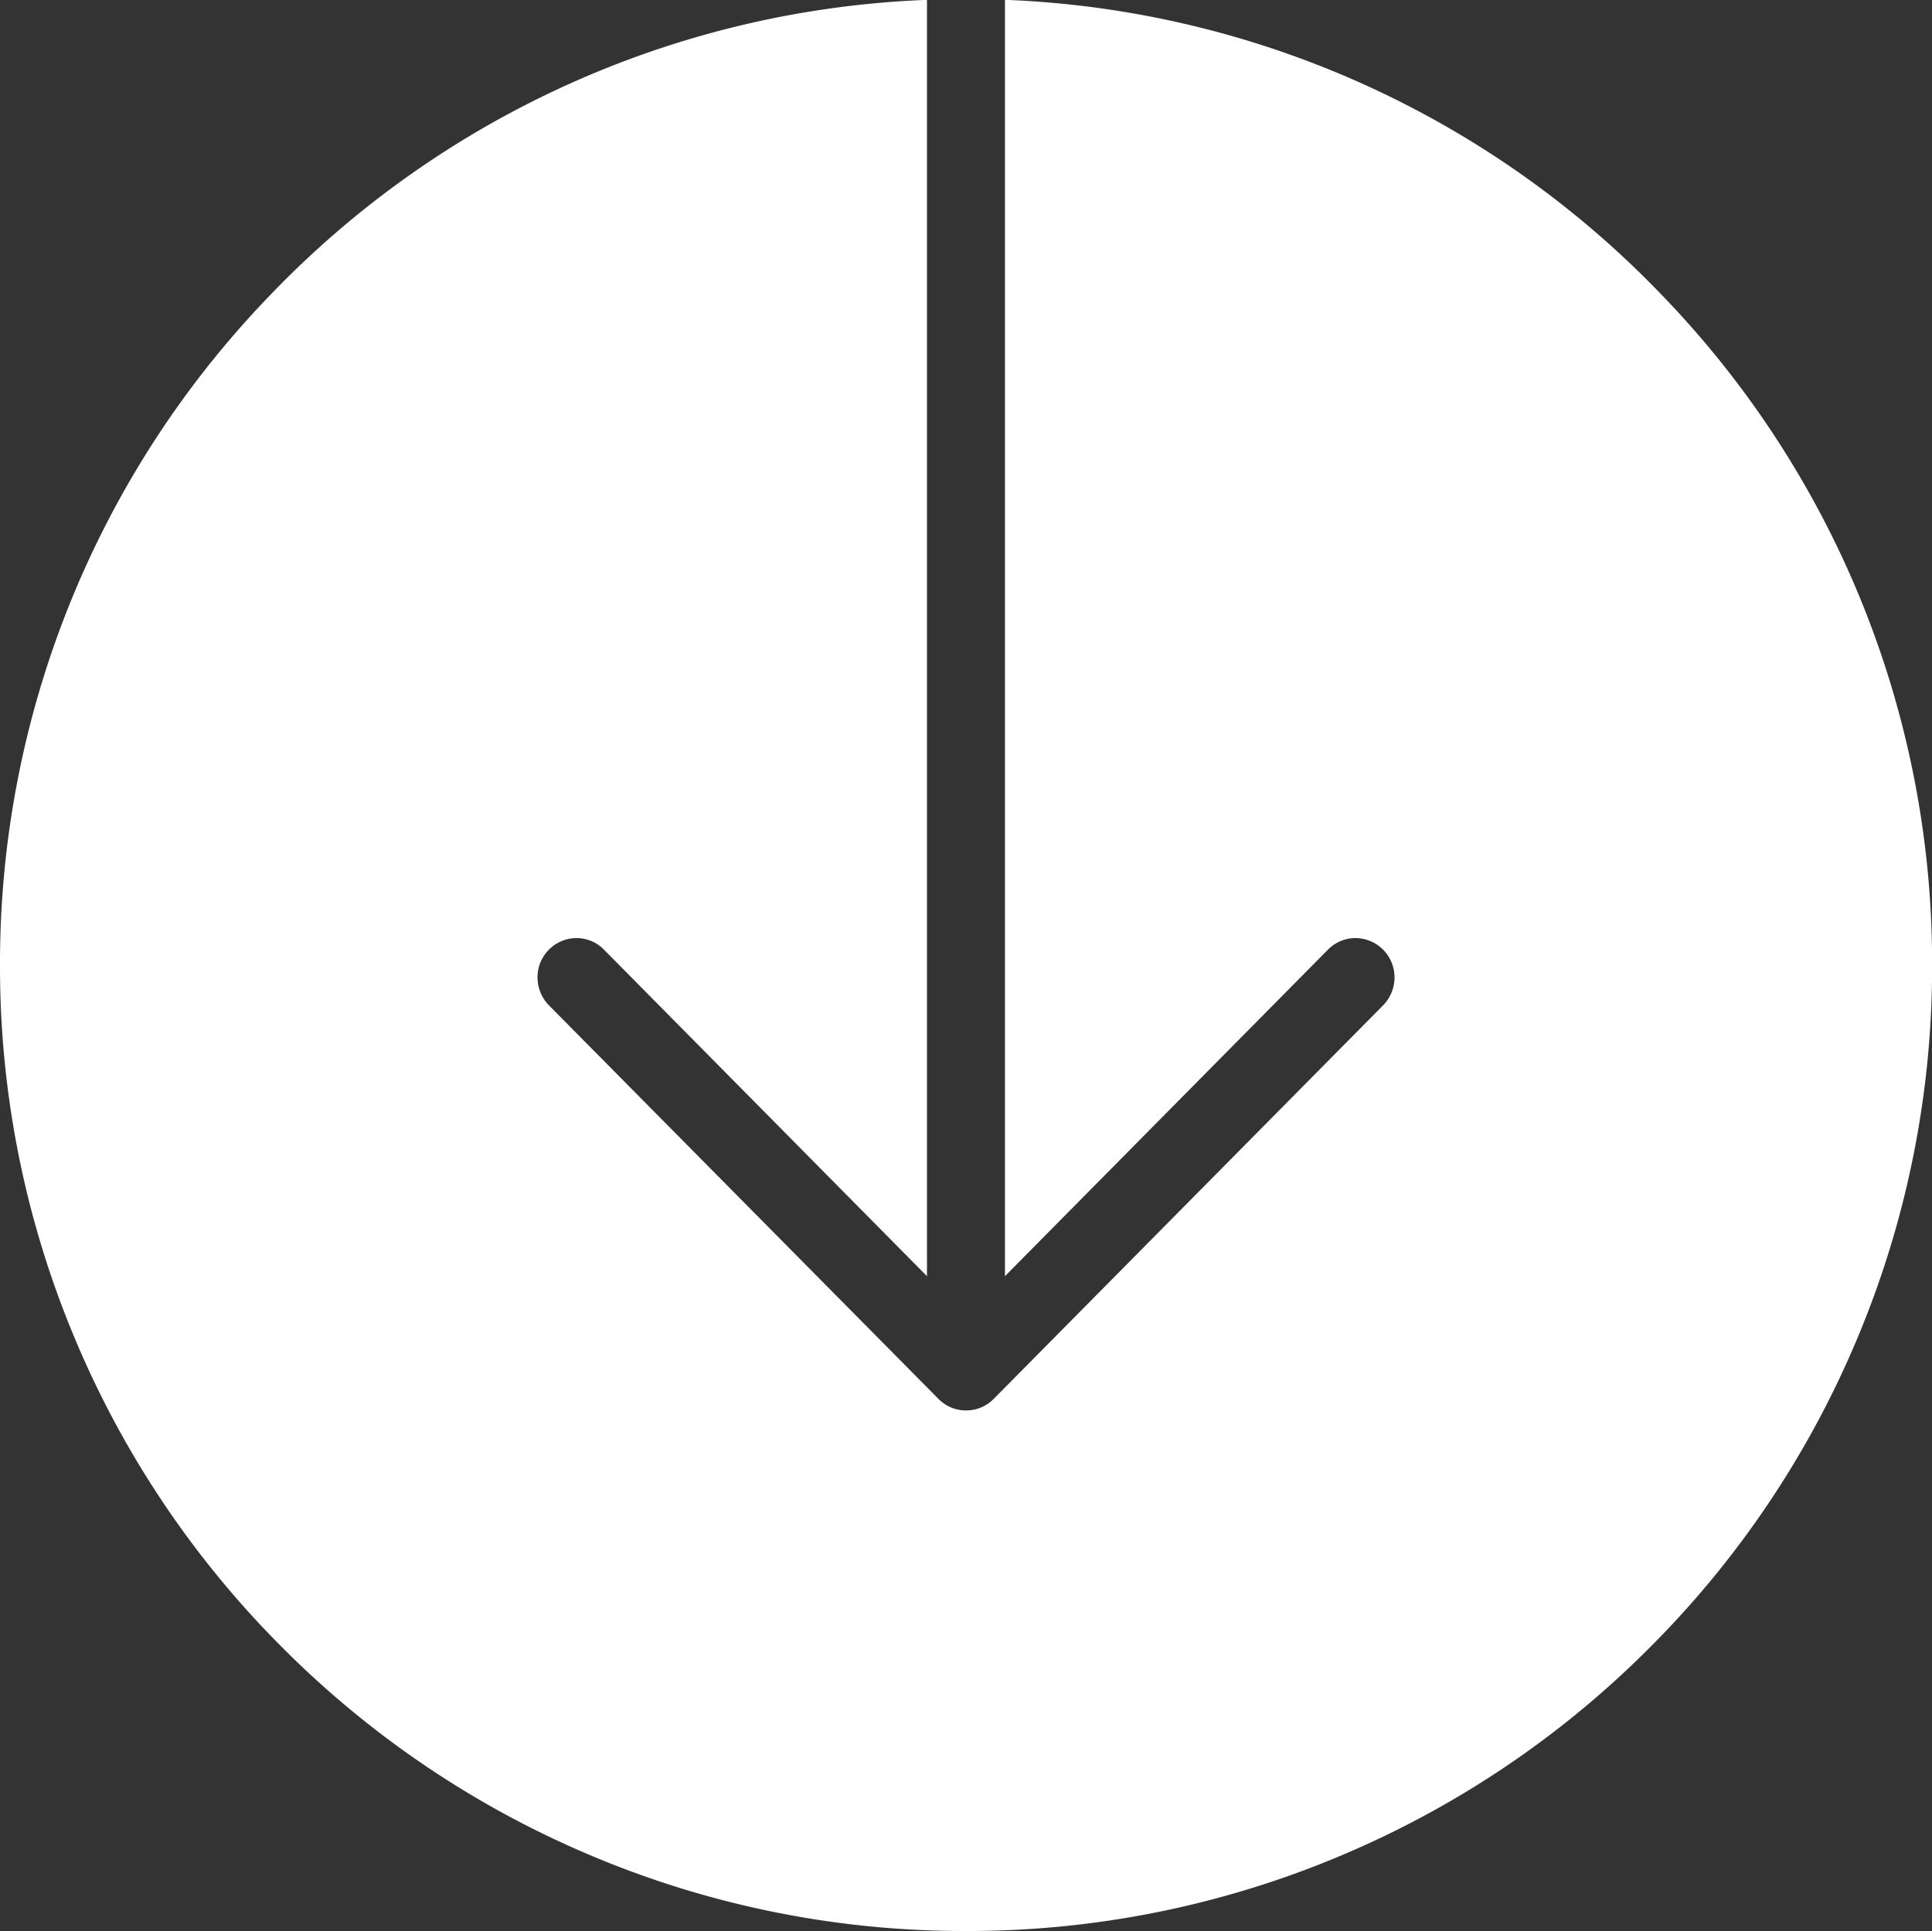 <svg xmlns="http://www.w3.org/2000/svg" width="53.001" height="52.98" viewBox="0 0 53.001 52.98">
    <rect x="0" y="0" width="53.001" height="52.98" fill="#333333" stroke="none"/>
    <defs>
        <style>
            :root{
                --svg-arrow-fill: #FFF;
            }
            .svg-arrow{
                fill: #FFF;
            }
        </style>
    </defs>
    <g transform="translate(-916.25 -717.056)"><path class="svg-arrow" d="M9144.25-9678.386a26.324,26.324,0,0,1-10.314-2.082,26.42,26.42,0,0,1-8.424-5.679,26.4,26.4,0,0,1-5.679-8.425,26.34,26.34,0,0,1-2.083-10.315,26.376,26.376,0,0,1,7.412-18.383,26.359,26.359,0,0,1,18.018-8.1v35.018l-8.861-8.959a1.056,1.056,0,0,0-.755-.318,1.076,1.076,0,0,0-1.068,1.081,1.1,1.1,0,0,0,.313.765l10.688,10.8a1.052,1.052,0,0,0,.755.314,1.053,1.053,0,0,0,.756-.314l10.685-10.8a1.093,1.093,0,0,0,.313-.765,1.078,1.078,0,0,0-1.071-1.081,1.066,1.066,0,0,0-.755.318l-8.861,8.959v-35.019a26.369,26.369,0,0,1,18.021,8.1,26.372,26.372,0,0,1,7.414,18.384,26.34,26.34,0,0,1-2.083,10.315,26.4,26.4,0,0,1-5.679,8.425,26.419,26.419,0,0,1-8.425,5.679A26.324,26.324,0,0,1,9144.25-9678.386Z" transform="translate(-8201.5 10448.422)"/></g></svg>